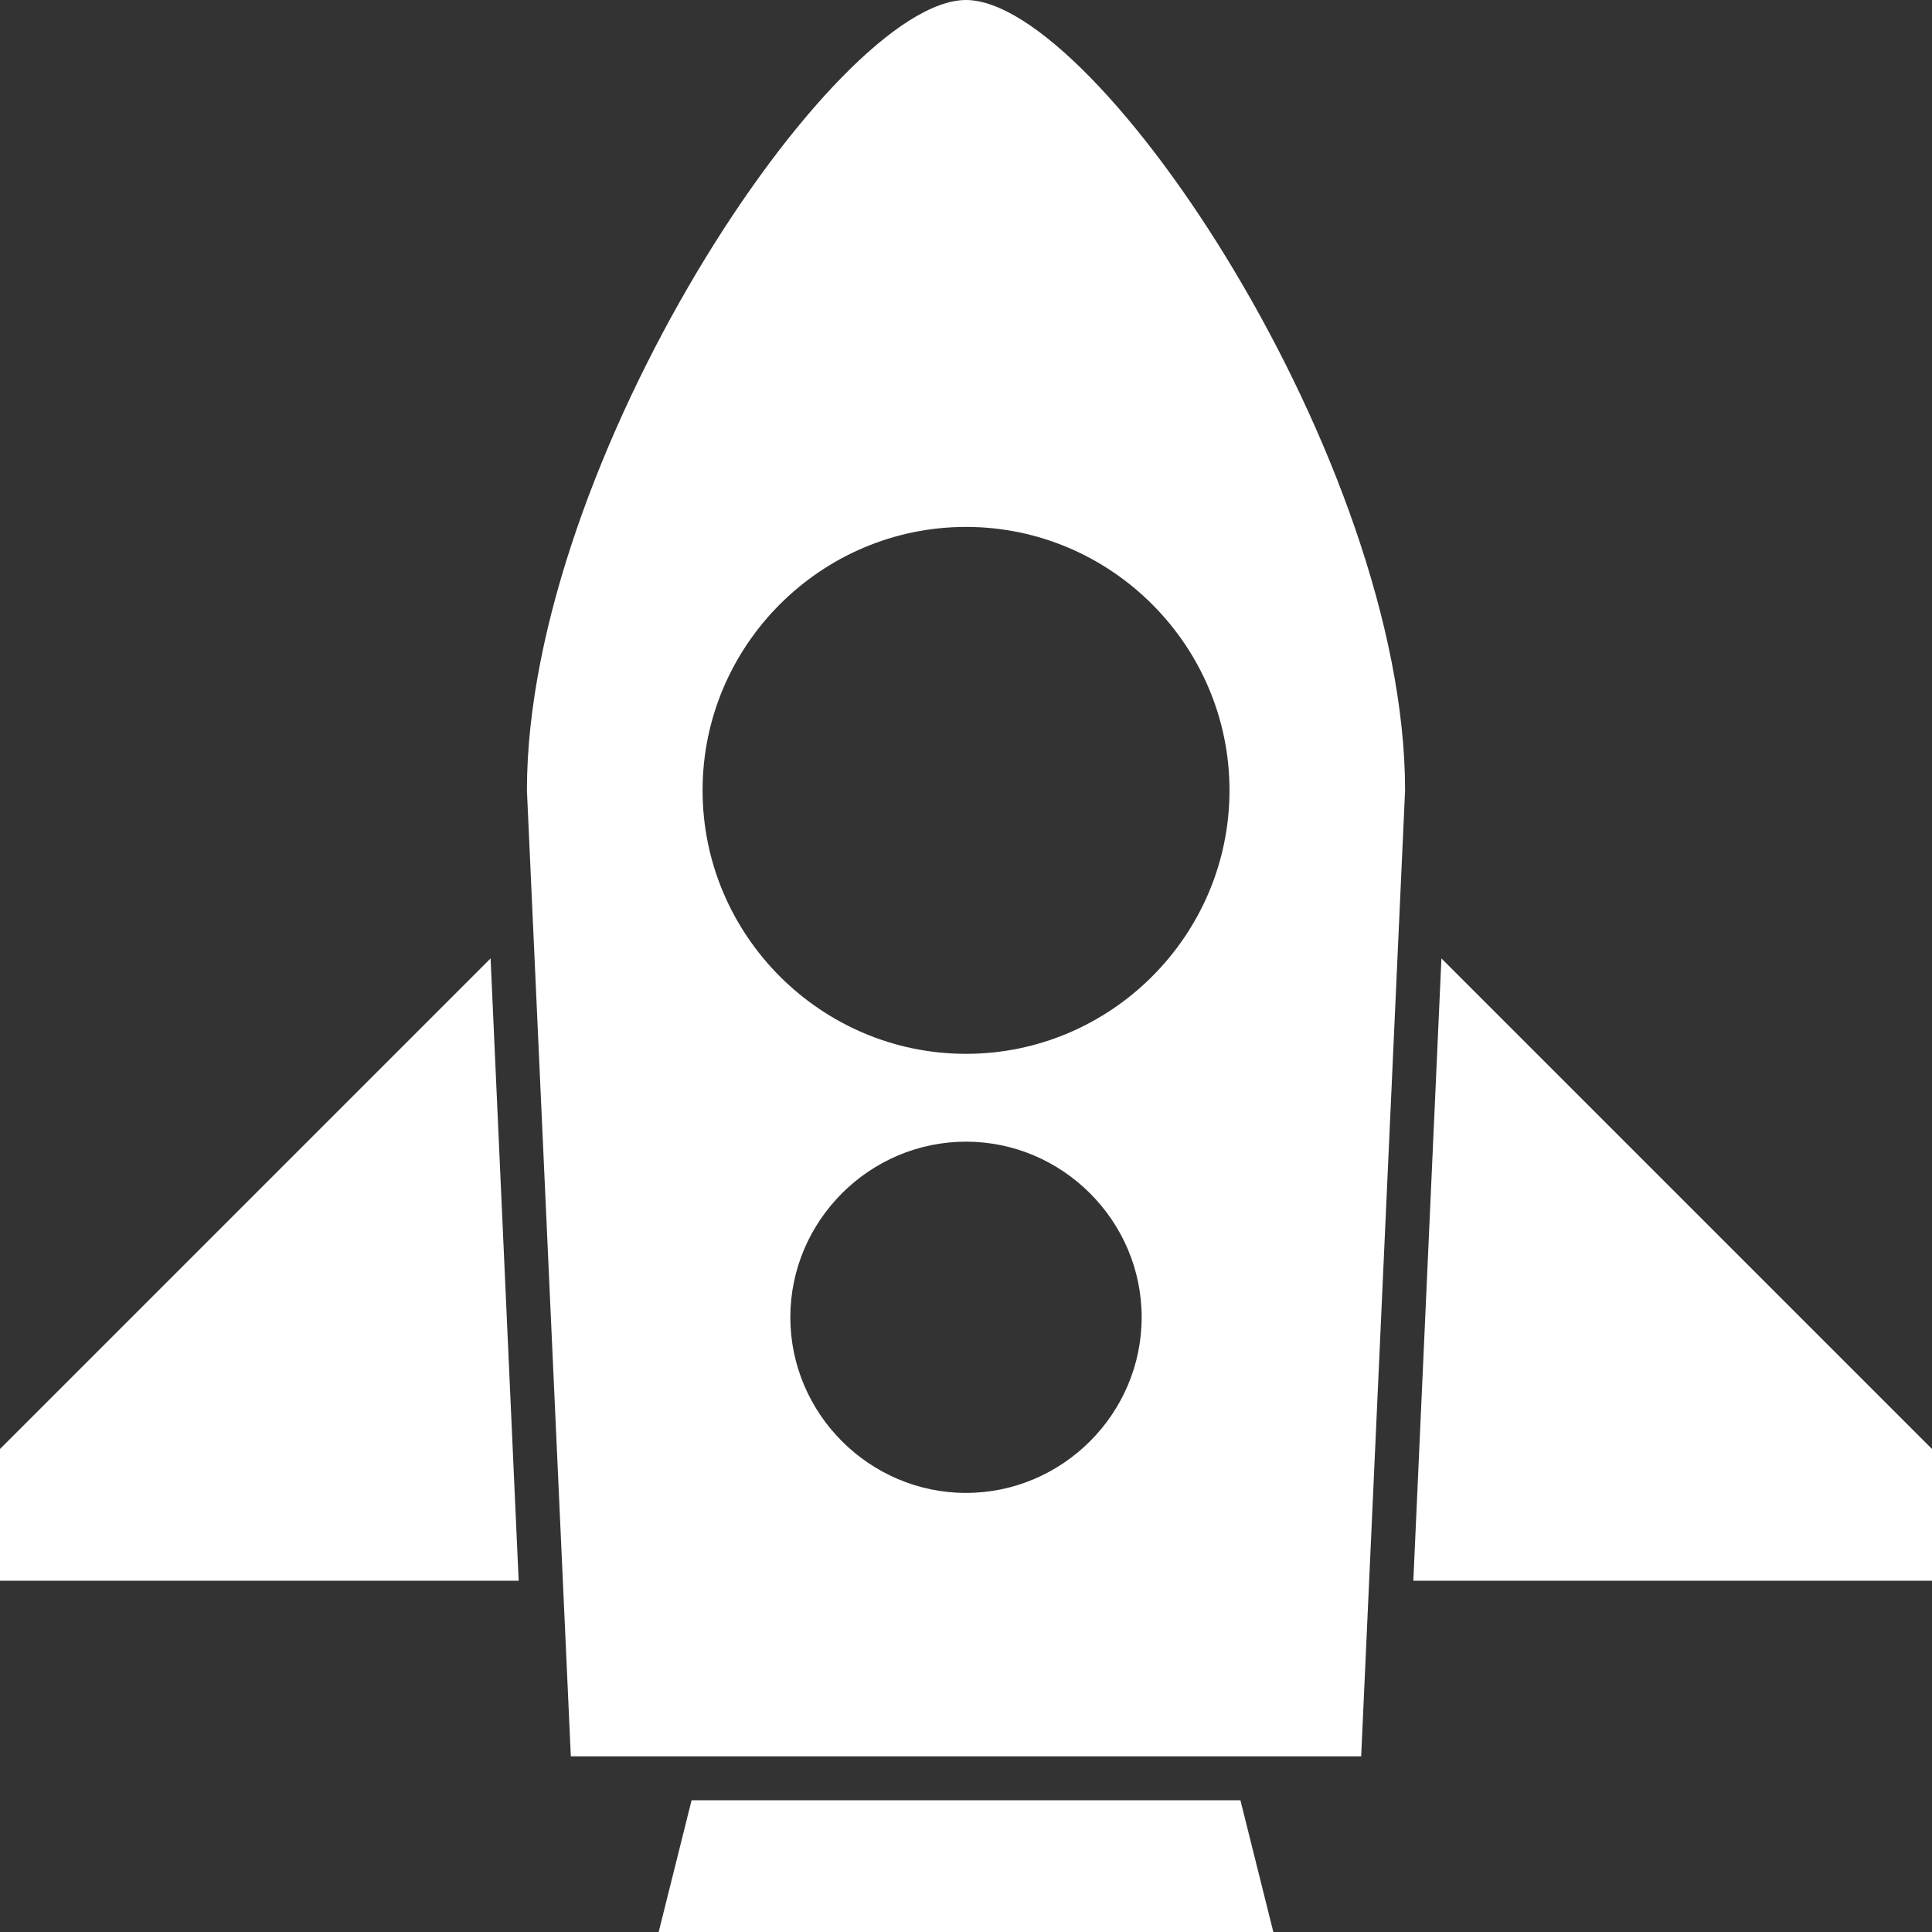 <svg width="26" height="26" viewBox="0 0 26 26" fill="none" xmlns="http://www.w3.org/2000/svg">
<rect x="0" y="0" width="26" height="26" fill="#333333" stroke="none"/>
<path d="M13 0C11.227 0.003 7.092 6.208 7.091 10.636L7.682 23.636H18.318L18.909 10.636C18.909 6.208 14.773 0.003 13 0ZM13 7.091C14.951 7.091 16.546 8.685 16.546 10.636C16.546 12.588 14.951 14.182 13 14.182C11.049 14.182 9.455 12.588 9.455 10.636C9.455 8.685 11.049 7.091 13 7.091ZM6.602 12.898L0 19.5V21.273H6.98L6.602 12.898ZM19.398 12.898L19.02 21.273H26V19.5L19.398 12.898ZM13 15.364C14.298 15.364 15.364 16.429 15.364 17.727C15.364 19.026 14.298 20.091 13 20.091C11.702 20.091 10.636 19.026 10.636 17.727C10.636 16.429 11.702 15.364 13 15.364ZM9.307 24.227L8.864 26H17.136L16.693 24.227H9.307Z" fill="white"/>
</svg>
